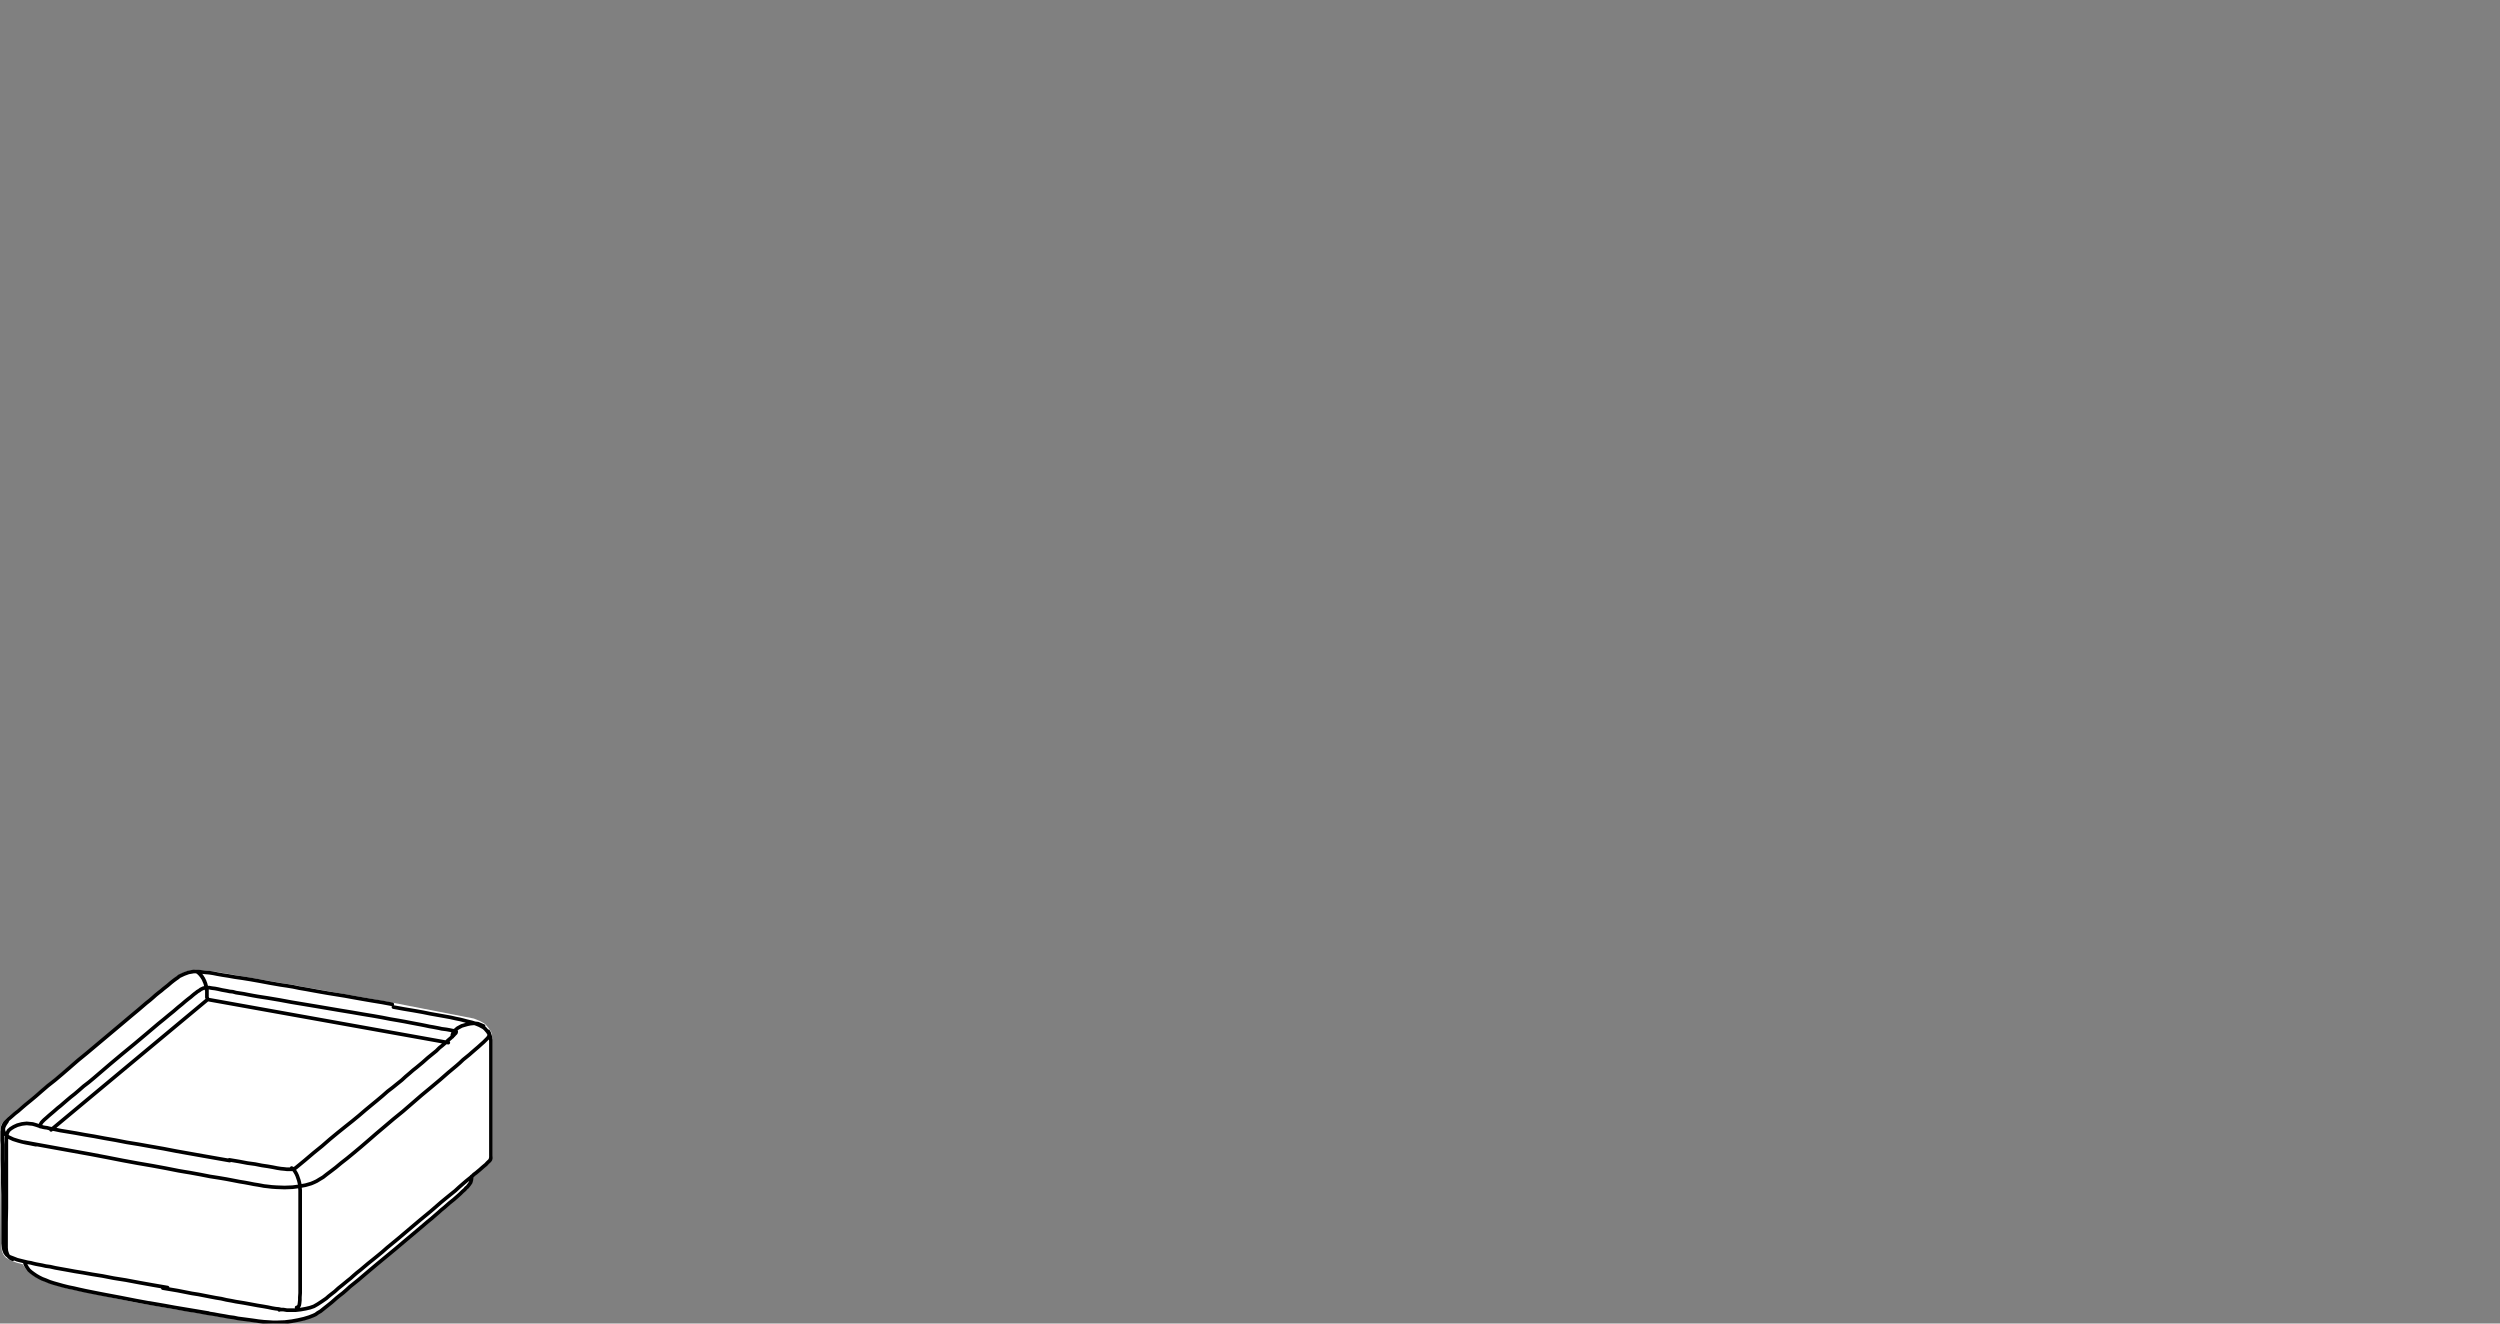 <?xml version="1.0" encoding="UTF-8"?>
<svg id="Livello_1" data-name="Livello 1" xmlns="http://www.w3.org/2000/svg" xmlns:xlink="http://www.w3.org/1999/xlink" viewBox="0 0 170 90">
  <rect x="0" y="0" width="170" height="90" fill="#808080" stroke="none"/>
  <defs>
    <style>
      .cls-1, .cls-2, .cls-3 {
        fill: none;
      }

      .cls-4 {
        fill: #fff;
      }

      .cls-2 {
        stroke: #000;
        stroke-linecap: round;
        stroke-linejoin: round;
        stroke-width: .25px;
      }

      .cls-3 {
        clip-path: url(#clippath);
      }
    </style>
    <clipPath id="clippath">
      <rect class="cls-1" y="65.94" width="33.5" height="24.06"/>
    </clipPath>
  </defs>
  <g class="cls-3">
    <path class="cls-4" d="m33.49,70.61l-.08-.39s0-.02-.01-.04l-.06-.1v-.02s-.02,0-.02,0l-.07-.12-.21-.25-.09-.08s-.03-.02-.04-.03l-.29-.16-.4-.16-5.48-1.07-6.32-1.12-.44-.09-.84-.13-4.59-.79-1.03-.11h-.22s-.01,0-.02,0l-.47.06-.31.12-.37.19L.48,76.02l-.1.1s-.01.02-.02.02l-.14.14-.11.18-.06.17-.02.12v.09s-.02.15-.02.15l.06,7.62.06.45.08.21s.01.03.02.04l.11.15s.02.03.04.04l.22.15.12.05.07.04s.05.02.08.02l.28.11.4.1.05.09.24.34.16.14.55.37.75.33,1.29.38,4.61.94,2.36.41,1.16.2,1.76.28.38.08,2.68.4.99.08.82-.02.49-.06.44-.08.4-.09.37-.12.29-.12.52-.32,6.98-5.84.54-.45,2.28-1.99.07-.09.12-.1.23-.3s.02-.03.02-.05l.04-.15.02-.15v-.09l.11-.11.16-.12.85-.76.15-.17s.02-.03.03-.05l.04-.21v-7.96Z"/>
    <path class="cls-2" d="m15.59,78.87l.66.11.58.11.52.07.45.09.41.06.34.06.3.06.26.04.22.02.17.02h.38l.09-.02.13-.07.62-.51.6-.51.58-.47.54-.47.52-.43.51-.41.49-.39.45-.37.43-.37.41-.34.39-.32.38-.32.34-.3.34-.26.32-.26.3-.24.26-.24.26-.22.24-.21.24-.19.41-.34.36-.32.32-.26.26-.21.21-.21.19-.15.15-.13.13-.11.09-.09.09-.08.13-.11.09-.09.09-.08.06-.07.06-.06.04-.04.02-.08-.06-.04-.07-.02-.13-.02-.19-.04-.22-.04-.32-.04-.17-.04-.21-.04-.21-.04-.24-.04-.28-.06-.3-.06-.32-.06-.37-.07-.41-.08-.45-.08-.53-.09-.56-.11-.62-.11-.67-.11-.75-.13-.79-.13-1.65-.28-1.68-.28-.81-.15-.77-.13-.71-.11-.34-.06-.32-.06-.3-.06-.26-.04-.26-.04-.22-.06-.21-.02-.19-.04-.34-.06-.26-.06-.21-.04-.17-.02-.13-.02-.09-.02h-.24l-.17.04-.17.08-.09.07-.15.09-.07.06-.11.08-.11.09-.15.13-.17.13-.21.17-.22.19-.26.21-.3.26-.32.26-.36.3-.37.3-.79.67-.82.69-.84.69-.8.67-.77.66-.35.3-.36.3-.34.26-.32.28-.28.24-.28.22-.26.22-.22.19-.22.19-.19.15-.17.15-.15.13-.13.11-.13.11-.19.17-.15.13-.11.11-.07.08-.04.07-.04.08m17.09,2.94l.13.09.09.13.09.15.07.15.11.32.07.3v.17l.02.19v7l-.02.28v.21l-.02.19-.02.13-.04.09-.06.06-.08.02M1.64,77.67l2.26.41,2.27.41,1.1.21,1.07.21,1.03.19.99.17.92.17.86.17.41.07.37.06.71.13.66.13.58.09.53.09.47.09.41.08.37.06.32.06.3.06.26.04.22.04.21.04.19.02.34.04.3.02.56.02.53-.02.47-.06.43-.08.38-.11.19-.08.19-.09.21-.13.22-.13.24-.19.28-.21.34-.26.36-.3.41-.32.45-.37.49-.41.5-.43.54-.47.58-.49.6-.51.64-.52,1.27-1.1.64-.53.62-.52.56-.49.54-.45.24-.21.22-.21.21-.17.21-.17.17-.15.15-.13.15-.13.13-.11.21-.19.17-.15.11-.11.09-.09.06-.06.05-.06.06-.11.02-.08-.02-.11-.06-.11m-19.11-2.28l-.02-.02v-.52h-.02v-.13l-.02-.02v-.08h-.02v-.06l-.02-.02v-.06l-.02-.02v-.04l-.02-.02v-.04l-.02-.02v-.02l-.02-.02v-.04h-.02v-.04l-.02-.02v-.02l-.02-.02v-.02l-.02-.02v-.02l-.02-.02v-.02l-.02-.02-.02-.02v-.02l-.02-.02-.02-.02v-.02l-.02-.02v-.02h-.02l-.02-.02v-.02l-.02-.02-.02-.02-.02-.02v-.02l-.02-.02h-.02l-.02-.02v-.02h-.02l-.02-.02v-.02h-.02l-.02-.02-.02-.02h-.02l-.02-.02h-.02v-.02h-.06v-.02h-.08m13.42,2.25l-.69-.13-.67-.11-.64-.11-.62-.11-.6-.11-.56-.09-.56-.09-.52-.09-.5-.09-.49-.09-.47-.08-.43-.09-.43-.07-.41-.06-.75-.13-.69-.13-.62-.11-.56-.09-.49-.07-.45-.08-.39-.06-.34-.06-.3-.06-.26-.04-.24-.02-.19-.02-.17-.02-.15-.02h-.32l-.34.06-.3.11-.15.07-.19.09-.09.08-.13.09-.15.11-.19.15-.22.19-.28.22-.15.13-.17.13-.21.17-.19.17-.22.19-.24.19-.5.43-.54.45-.58.49-2.43,2.04-.6.49-.54.47-.52.45-.51.43-.47.37-.43.37-.39.34-.36.3-.32.26-.28.24-.24.21-.22.17-.17.15-.15.13-.11.09-.09.09-.15.15-.09.15-.06.15-.02.09v.11l-.02.13v.6l.02.26v1.01l.02.79v.82l.02.82v3.3l.02.17.02.13.02.11.08.21.11.15.19.13.24.09.28.11.32.08.37.09.24.04.15.04.17.04.21.04.22.04.26.06.3.04.35.08.39.07.45.08.49.09.56.09.62.11.69.11.77.15.82.13.9.17.95.17.99.17M.48,76.25l-.13.19-.09.17-.04.15.02.15.04.11.08.11.09.11.13.08.15.07.17.08.35.11.22.06.26.06.32.06.19.04.21.04m-1.59,7.79l-.17-.09-.13-.13-.07-.15-.06-.19-.02-.22v-1.74l.02-.94v-4.79l.02-.13.02-.11.02-.09.09-.17.15-.13.21-.13.24-.11.3-.08.15-.02.19-.02.19.02.21.02.21.06.24.08.08.04h.04l.08.02.07.02.11.02.15.02.15.04.34.06.43.09.49.08.54.09.6.11.66.11.69.13.75.13.77.15.8.13.84.15.86.15.88.17,1.8.32,1.82.32m15.14-8.42v-.13l.04-.11.04-.09.08-.08.09-.09.11-.09.13-.07.15-.08.38-.11.19-.04.19-.02h.17l.17.02.17.07.21.09m-22.73,18.83l1.1.19,1.03.19.49.09.47.07.45.08.43.08.41.06.37.07.36.06.32.06.32.04.28.06.54.07.45.06.41.06.36.04.32.02.3.02h.28l.52-.02.49-.06.43-.08.39-.09.36-.11.28-.11.15-.07.15-.11.19-.11.21-.17.24-.19.3-.24.17-.15.17-.15.21-.17.22-.17.24-.21.24-.22.56-.45.6-.51.64-.54,1.33-1.1.66-.56.62-.52.58-.49.28-.24.26-.21.24-.21.22-.19.21-.19.21-.17.34-.3.3-.24.24-.21.21-.19.15-.15.15-.13.09-.11.09-.07.13-.17.09-.13.04-.13.02-.13v-.15m-30.36,5.92l.07.15.09.15.11.15.15.13.15.11.19.13.19.11.22.11.24.09.26.11.28.09.32.09.32.09.36.09.35.07.39.09.41.09.45.09.45.09.47.09,1.01.19,1.07.21,1.14.21,1.22.21,1.26.21,1.31.22m-3.11-1.7l1.01.17.96.19.45.07.41.08.41.08.37.07.37.06.34.08.34.06.3.06.56.09.49.09.43.08.37.06.34.06.28.06.24.04.21.02.17.04h.15l.24.04h.58l.35-.04.34-.06.3-.07.26-.09.26-.15.26-.17.32-.22.17-.15.19-.15.22-.17.24-.22.3-.24.34-.28.19-.15.21-.19.22-.19.24-.19.26-.22.26-.22.3-.24.32-.26.34-.28.34-.3.73-.6,1.5-1.27.75-.62.69-.6.34-.28.32-.26.3-.24.26-.24.24-.21.22-.19.21-.17.19-.15.15-.15.15-.11.13-.11.11-.09.19-.17.13-.11.11-.09.07-.08.09-.09.08-.07.06-.08.02-.07.02-.09v-7.94l-.02-.11-.02-.13-.04-.13-.13-.22-.19-.22-.11-.09-.13-.07-.15-.08-.17-.07-.21-.08-.13-.04-.17-.04-.17-.04-.22-.06-.24-.06-.3-.06-.35-.08-.39-.07-.45-.08-.51-.09-.54-.11-.62-.11-.66-.11-.71-.13m-7.77,20.59h.02m-4.94-21.06l-10.59,8.82m10.63-8.87l16.38,2.94"/>
  </g>
</svg>